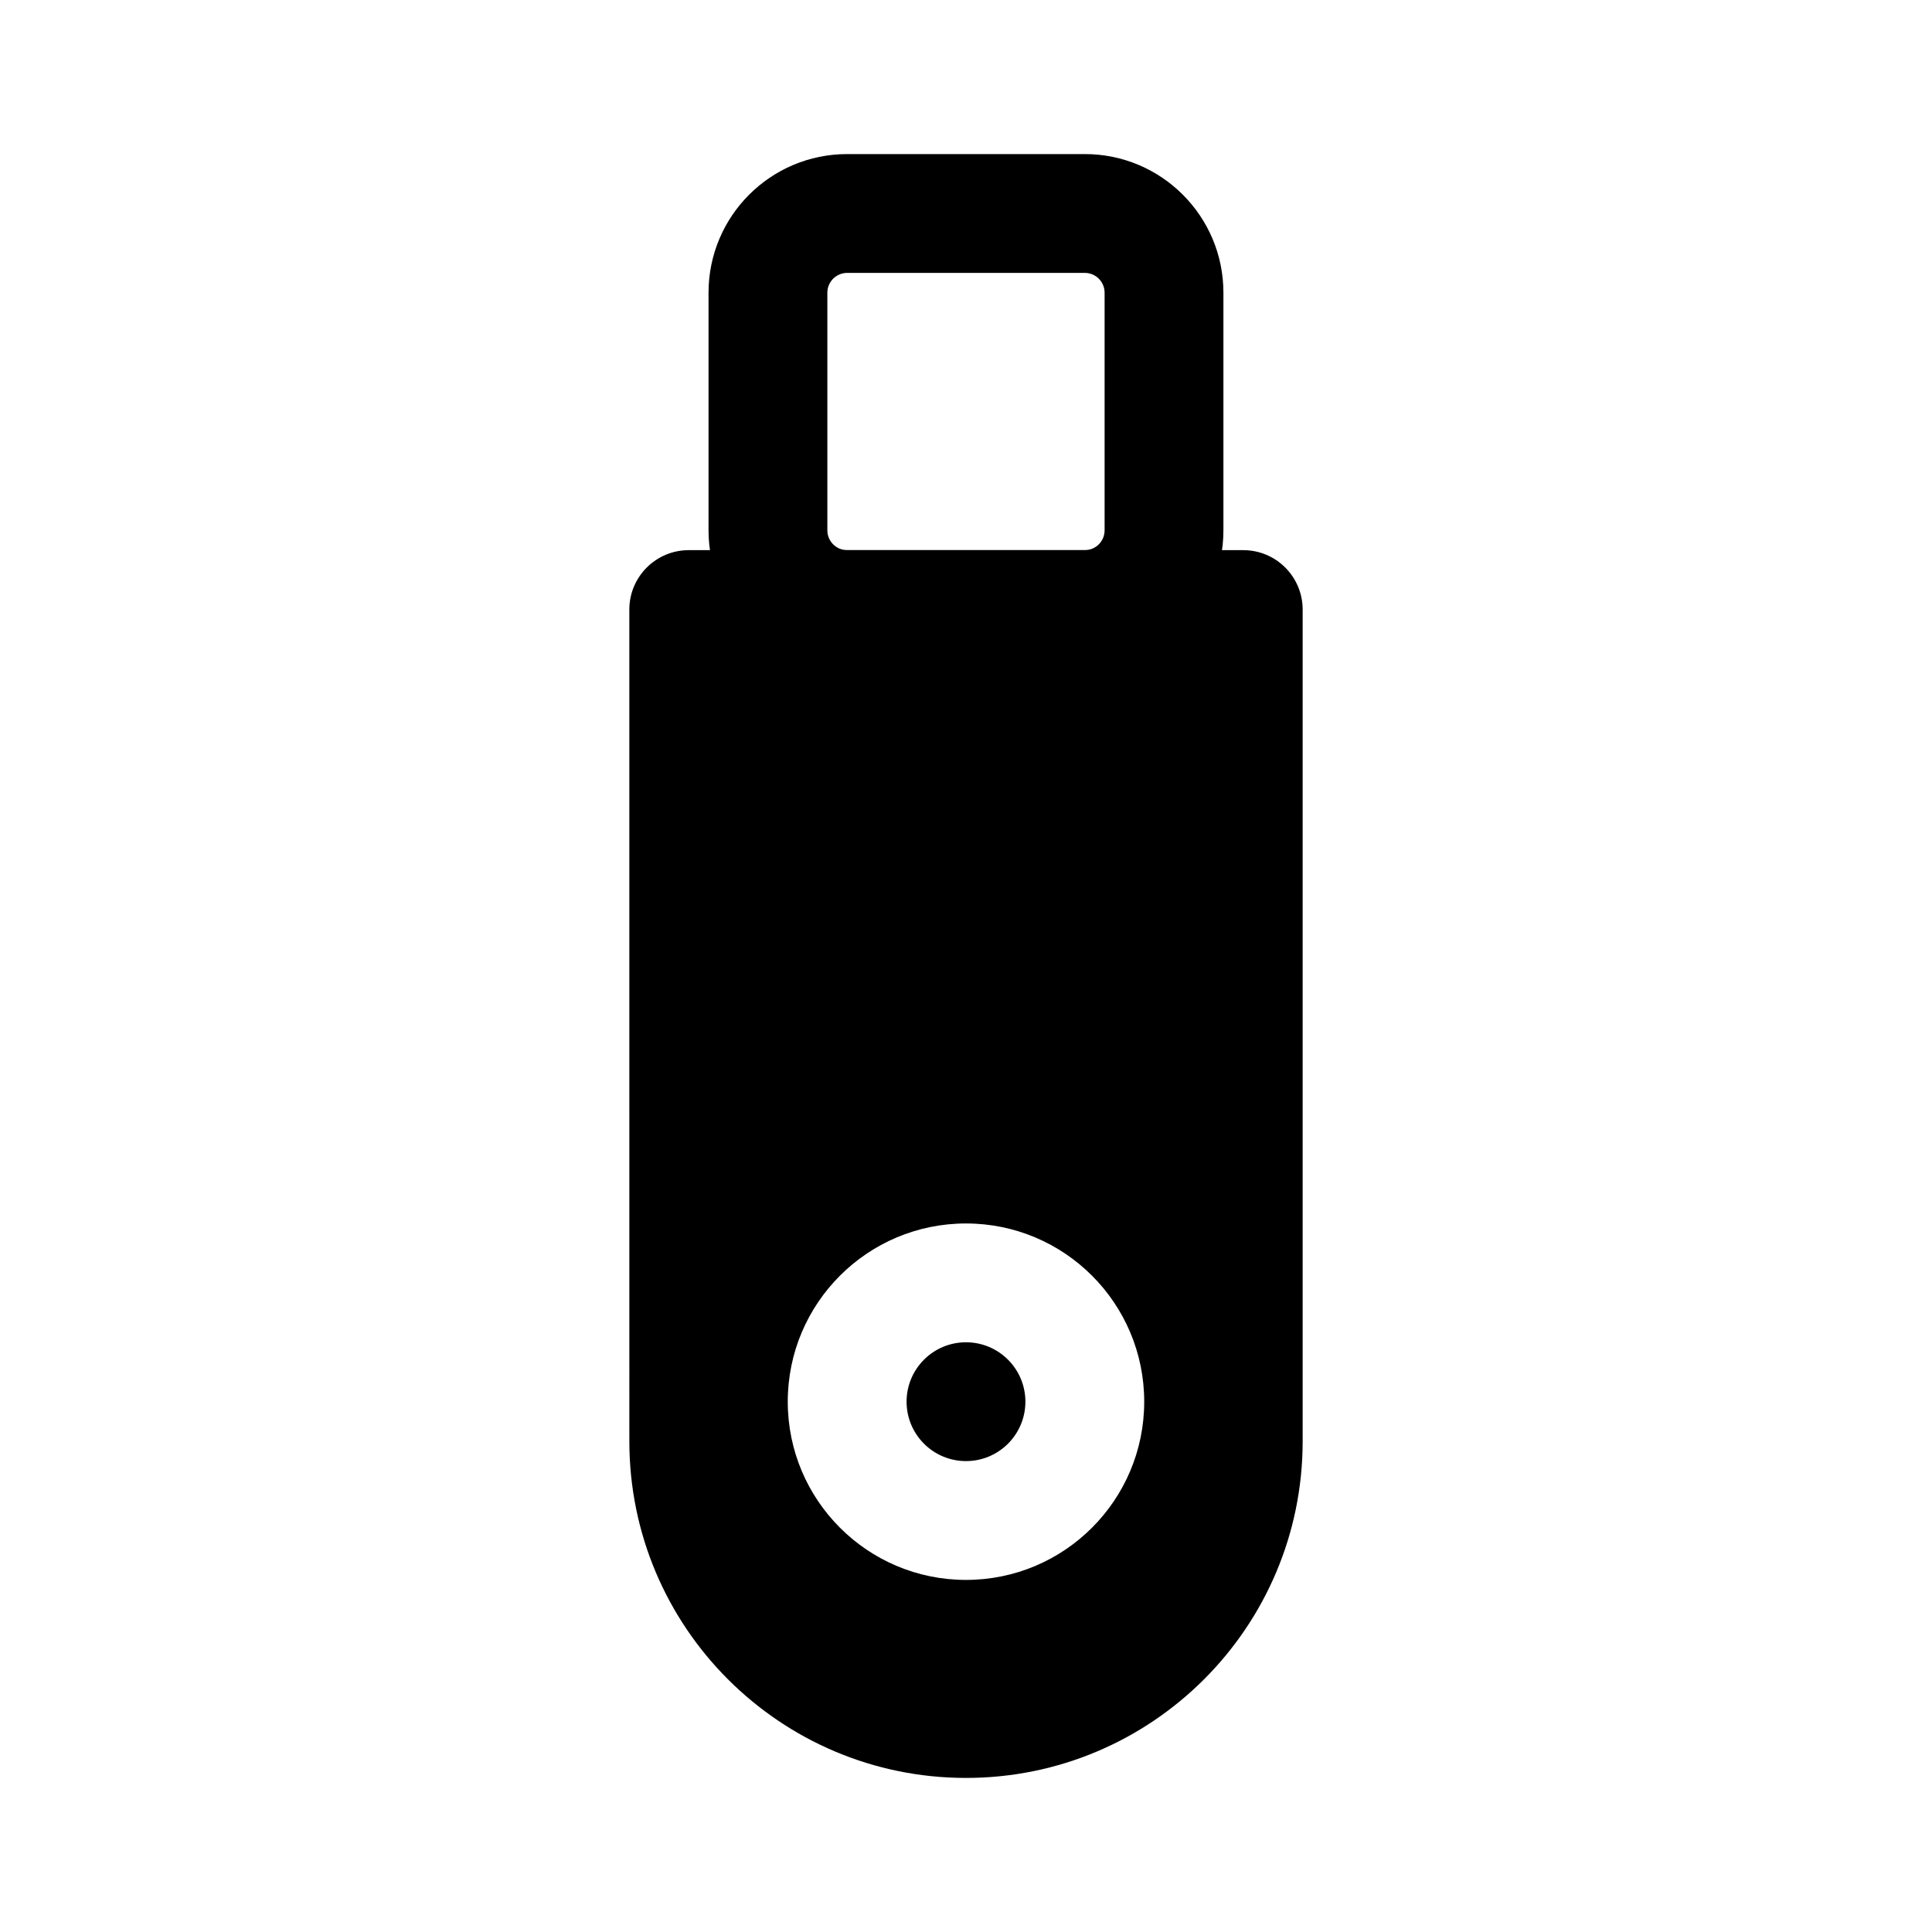 <?xml version="1.0" encoding="UTF-8"?>
<!-- Uploaded to: SVG Repo, www.svgrepo.com, Generator: SVG Repo Mixer Tools -->
<svg fill="#000000" width="800px" height="800px" version="1.1" viewBox="144 144 512 512" xmlns="http://www.w3.org/2000/svg">
 <g fill-rule="evenodd">
  <path d="m310.78 305.54c0-8.695 7.051-15.746 15.746-15.746h146.95c8.691 0 15.742 7.051 15.742 15.746v220.41c0 49.273-39.945 89.219-89.215 89.219-49.273 0-89.219-39.945-89.219-89.219zm73.473 209.92c0-8.691 7.051-15.742 15.746-15.742s15.742 7.051 15.742 15.742c0 8.695-7.047 15.746-15.742 15.746s-15.746-7.051-15.746-15.746zm15.746-47.23c-26.086 0-47.234 21.148-47.234 47.23 0 26.086 21.148 47.234 47.234 47.234 26.082 0 47.23-21.148 47.23-47.234 0-26.082-21.148-47.23-47.23-47.23z"/>
  <path d="m331.77 221.57c0-20.289 16.449-36.738 36.738-36.738h62.977c20.289 0 36.734 16.449 36.734 36.738v62.977c0 20.289-16.445 36.734-36.734 36.734h-62.977c-20.289 0-36.738-16.445-36.738-36.734zm36.738-5.25c-2.898 0-5.25 2.352-5.25 5.25v62.977c0 2.898 2.352 5.246 5.25 5.246h62.977c2.898 0 5.246-2.348 5.246-5.246v-62.977c0-2.898-2.348-5.25-5.246-5.25z"/>
 </g>
</svg>